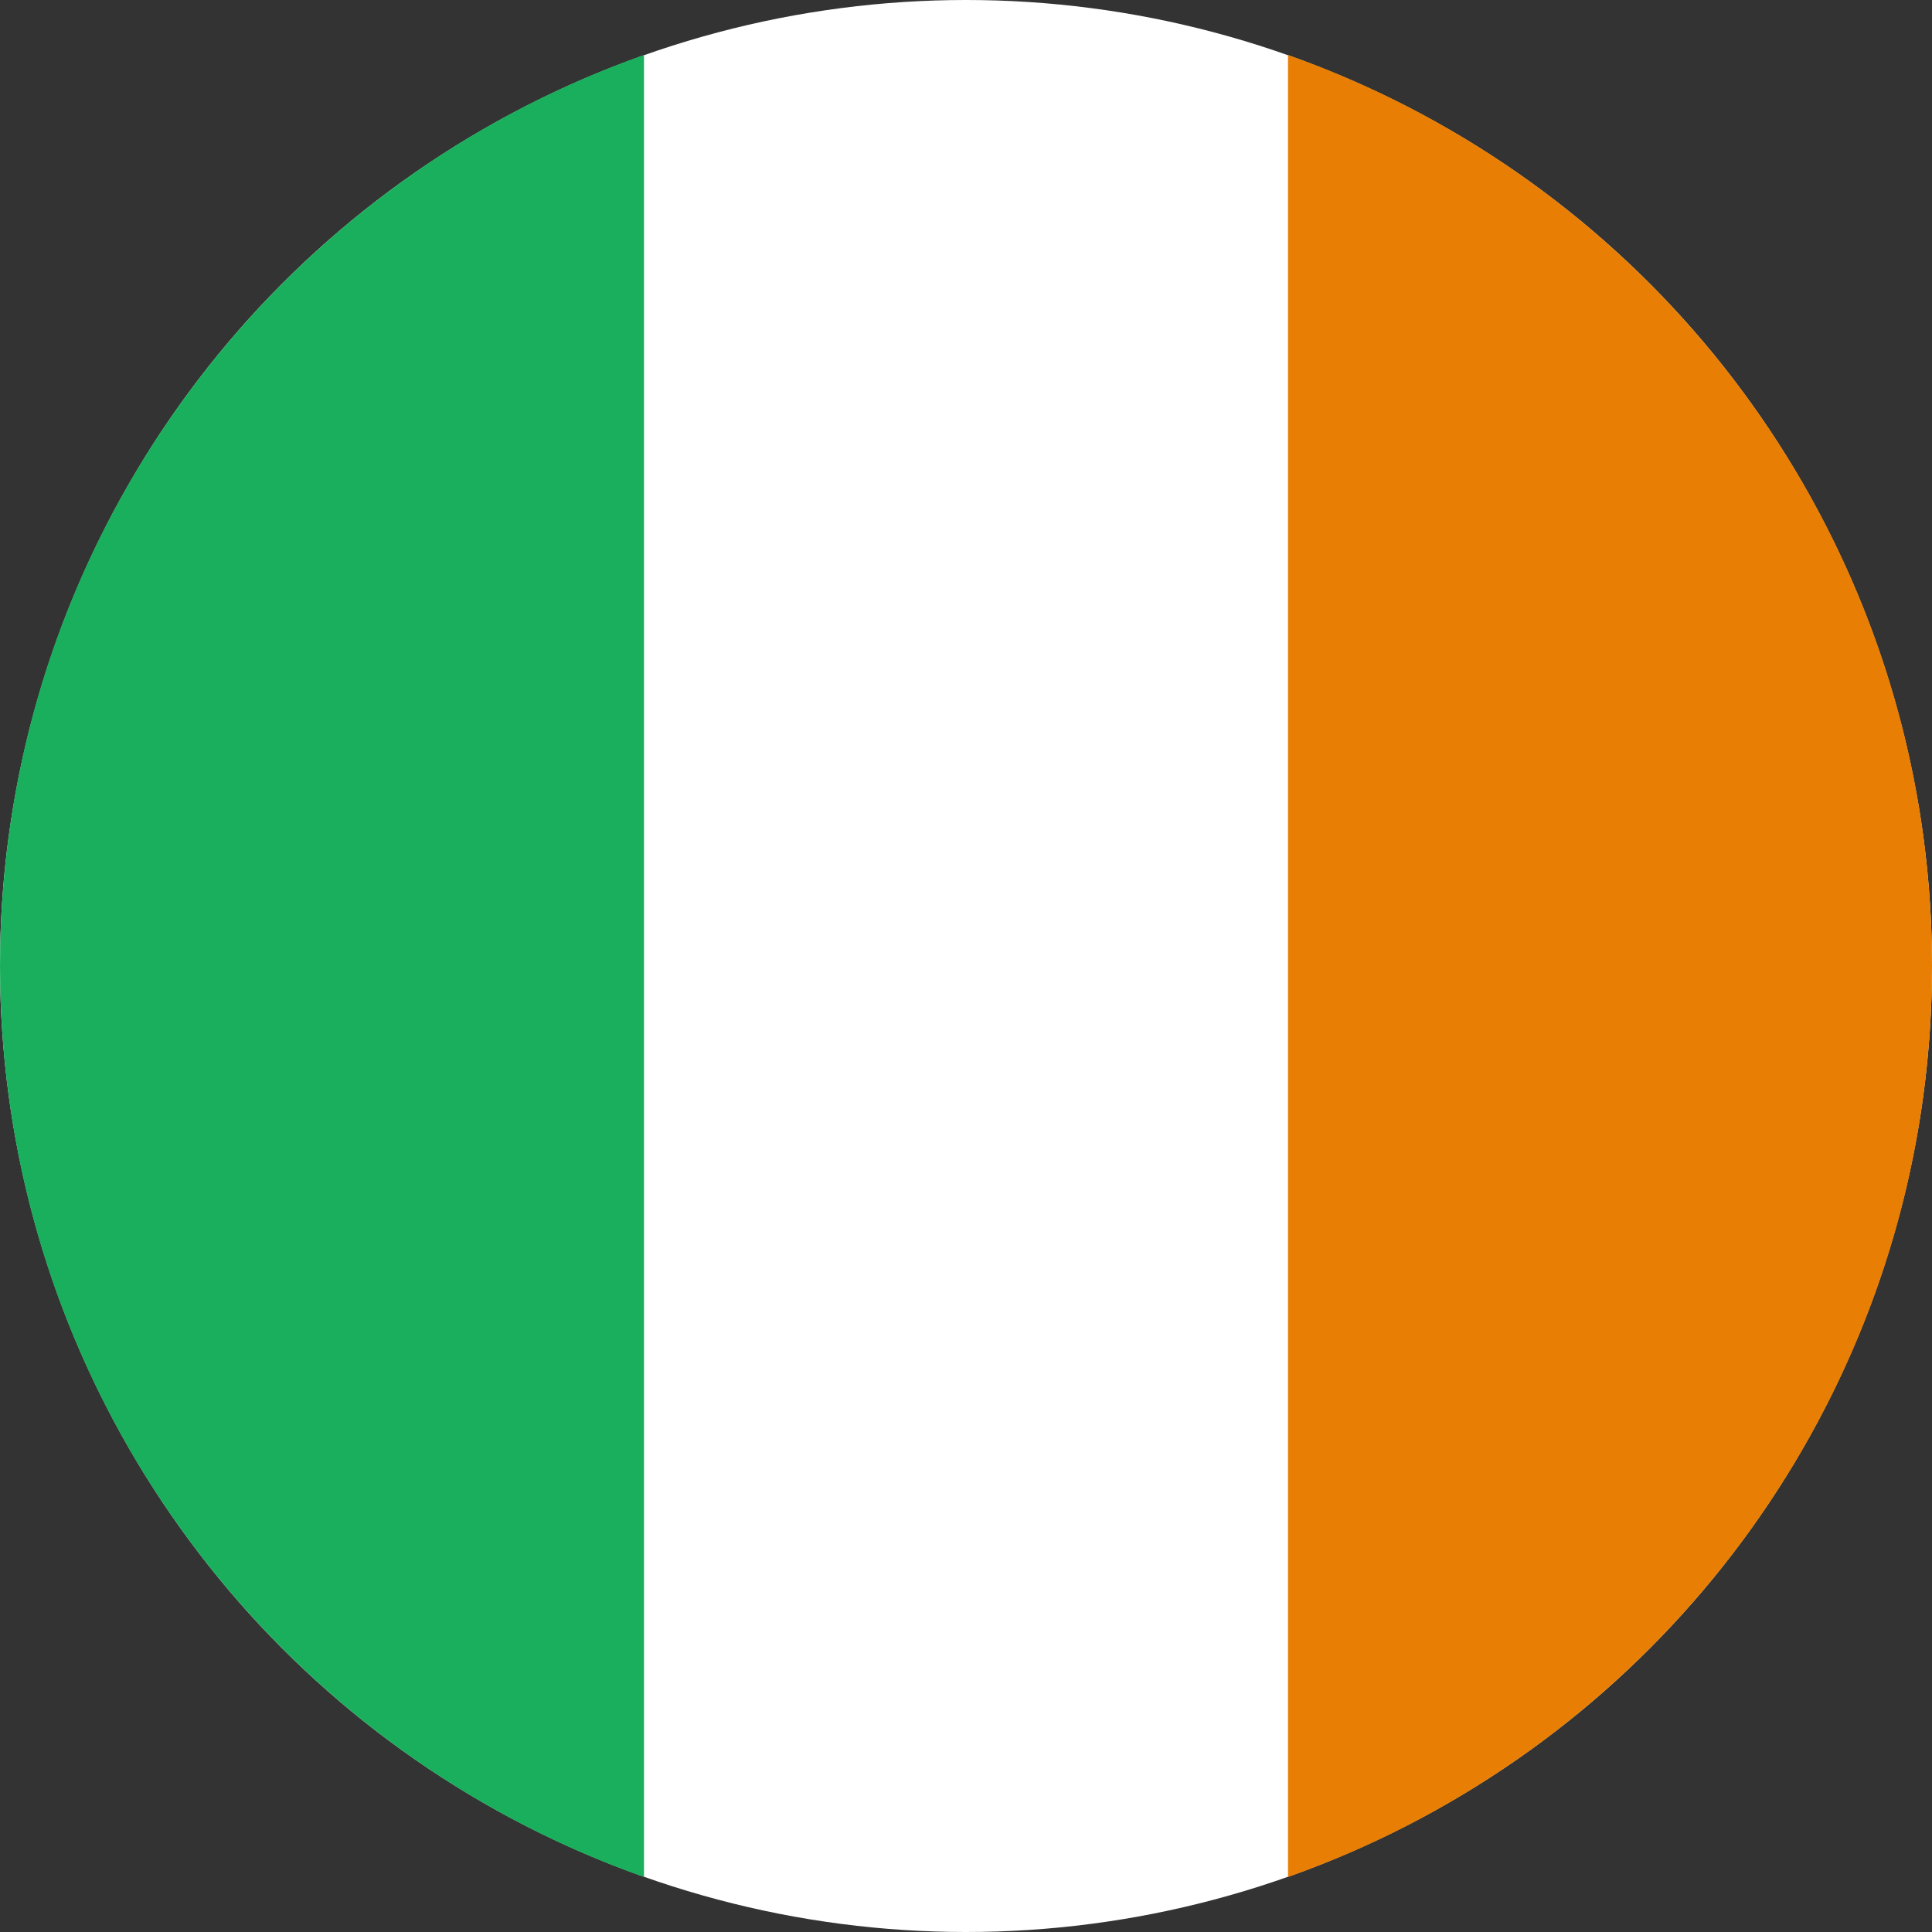 <?xml version="1.0" encoding="UTF-8"?><svg xmlns="http://www.w3.org/2000/svg" xmlns:xlink="http://www.w3.org/1999/xlink" width="48px" height="48px" viewBox="0 0 48 48" version="1.1"><rect x="0" y="0" width="48" height="48" fill="#333333" stroke="none"/><title>svg/world-flag_108-IRL--Ireland</title><g id="circle" stroke="none" stroke-width="1" fill="none" fill-rule="evenodd" transform="translate(-720, -1008)"><g id="IRL--Ireland" transform="translate(720, 1008)"><circle id="Combined-Shape" fill="#FFF" cx="24" cy="24" r="24"/><path d="M16 1.366v45.268C6.678 43.34 0 34.45 0 24 0 13.55 6.678 4.66 16 1.366z" id="Combined-Shape" fill="#1AAF5D"/><path d="M32 46.634V1.366C41.322 4.66 48 13.55 48 24c0 10.45-6.678 19.34-16 22.634z" id="Combined-Shape" fill="#E87E04"/></g></g></svg>